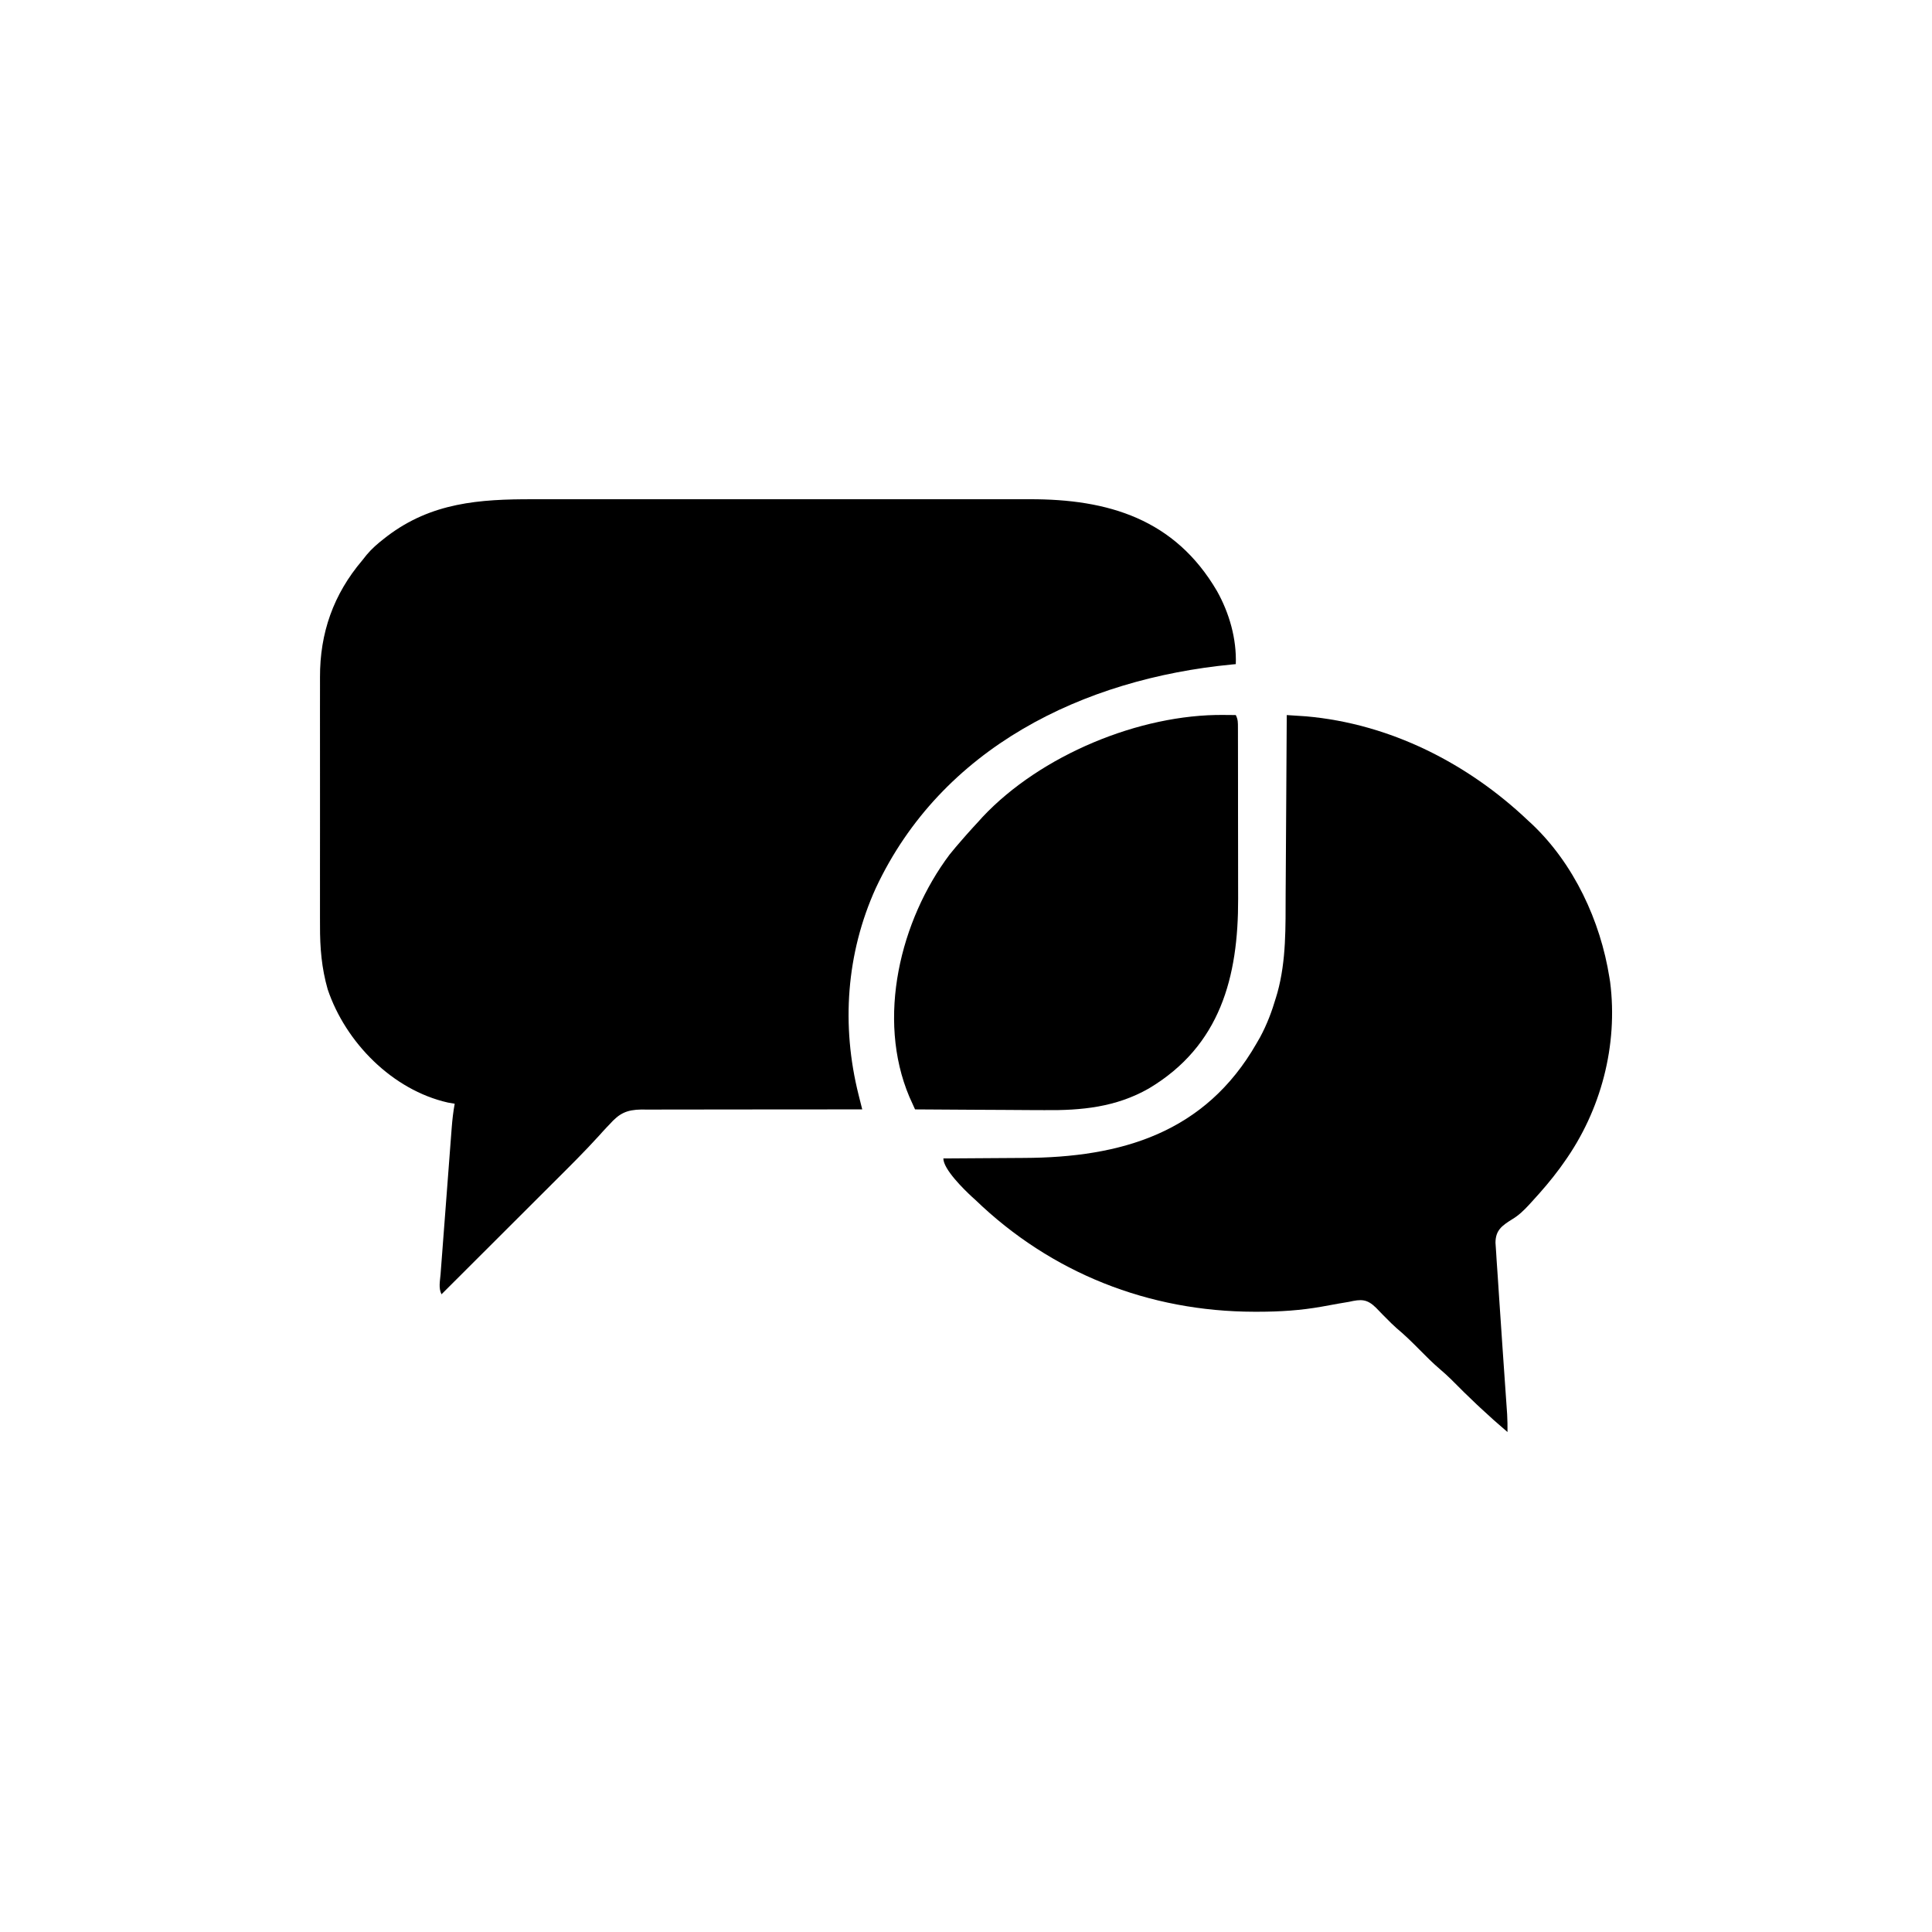 <svg width="1024" height="1024" version="1.1" xmlns="http://www.w3.org/2000/svg">
<path transform="translate(282.62 264.61)" d="m0 0c3.858 0.007 7.715-0.004 11.573-0.012 7.534-0.013 15.068-0.01 22.603-0.002 6.128 0.007 12.257 0.008 18.385 0.004 0.876-4.597e-4 1.751-9.194e-4 2.654-0.001 1.779-9.5927e-4 3.559-0.002 5.338-0.003 16.644-0.009 33.288 0.001 49.932 0.017 14.252 0.013 28.503 0.011 42.755-0.003 16.59-0.016 33.181-0.022 49.771-0.013 1.772 9.5555e-4 3.544 0.002 5.316 0.003 1.308 6.9424e-4 1.308 6.9424e-4 2.642 0.001 6.115 0.003 12.229-0.002 18.344-0.009 7.461-0.008 14.921-0.006 22.382 0.01 3.8 0.008 7.599 0.011 11.398 0.001 41.683-0.101 76.986 10.491 99.326 48.687 6.545 11.694 10.427 25.309 9.957 38.711-0.687 0.065-1.374 0.129-2.082 0.196-78.828 7.612-153.85 44.028-188.74 118.55-15.671 34.583-18.337 72.855-9.109 109.55 0.279 1.113 0.279 1.113 0.564 2.248 0.456 1.819 0.913 3.639 1.371 5.458-0.642-0.001-1.284-0.003-1.945-0.004-15.642-0.029-31.283-0.02-46.925 0.032-7.564 0.024-15.128 0.036-22.693 0.016-6.595-0.017-13.19-0.009-19.786 0.028-3.49 0.019-6.98 0.025-10.47 0.002-3.902-0.025-7.803 0.005-11.706 0.039-1.149-0.016-2.299-0.032-3.483-0.048-7.931 0.134-11.752 2.034-16.991 7.934-0.477 0.495-0.954 0.991-1.446 1.501-1.341 1.405-2.635 2.855-3.928 4.304-7.914 8.731-16.298 16.991-24.642 25.308-1.709 1.708-3.419 3.415-5.128 5.123-4.456 4.452-8.915 8.902-13.375 13.35-4.567 4.557-9.132 9.117-13.697 13.677-8.926 8.915-17.854 17.827-26.785 26.736-1.669-3.338-0.774-7.032-0.487-10.669 0.067-0.898 0.133-1.796 0.202-2.72 0.222-2.98 0.453-5.959 0.684-8.939 0.156-2.068 0.312-4.136 0.468-6.204 0.328-4.341 0.659-8.683 0.994-13.023 0.428-5.559 0.849-11.119 1.268-16.679 0.322-4.274 0.647-8.548 0.973-12.822 0.156-2.049 0.312-4.098 0.466-6.148 0.217-2.87 0.439-5.74 0.661-8.61 0.063-0.845 0.127-1.69 0.192-2.56 0.334-4.258 0.797-8.422 1.58-12.626-1.794-0.309-1.794-0.309-3.625-0.625-29.385-6.643-54.235-31.888-63.701-60.017-3.212-11.232-4.114-22.074-4.062-33.709-0.004-1.575-0.009-3.151-0.016-4.727-0.014-4.231-0.008-8.463 0.001-12.694 0.008-4.456 5.314e-4 -8.913-0.004-13.369-0.005-7.478 0.002-14.957 0.016-22.435 0.016-8.612 0.011-17.224-0.005-25.836-0.014-7.432-0.016-14.865-0.008-22.297 0.005-4.422 0.005-8.845-0.005-13.267-0.009-4.159-0.003-8.318 0.015-12.477 0.004-1.515 0.003-3.03-0.004-4.544-0.094-23.548 7.15-44.051 22.398-62.002 0.775-0.976 1.55-1.952 2.348-2.957 2.697-3.228 5.718-5.835 9.027-8.418 0.604-0.472 1.209-0.944 1.831-1.43 23.509-17.839 48.889-19.662 77.417-19.587z"/>
<path transform="translate(648.56 378.94)" d="m0 0c1.827 0.014 1.827 0.014 3.691 0.027 0.906 0.012 1.812 0.023 2.746 0.035 1.21 2.421 1.128 3.952 1.134 6.657 0.006 1.474 0.006 1.474 0.013 2.977-4.5319e-4 1.082-9.0637e-4 2.164-0.001 3.279 0.003 1.137 0.007 2.274 0.01 3.445 0.01 3.78 0.011 7.561 0.013 11.341 0.003 2.629 0.007 5.258 0.01 7.888 0.006 5.527 0.008 11.055 0.007 16.582-5.974e-4 6.355 0.01 12.71 0.026 19.065 0.015 6.137 0.018 12.274 0.018 18.411 0.001 2.597 0.006 5.194 0.013 7.792 0.112 41.285-9.404 77.88-47.363 100.49-17.409 9.922-35.675 11.682-55.324 11.461-1.992-0.007-3.984-0.013-5.976-0.017-5.178-0.015-10.357-0.054-15.535-0.099-5.31-0.041-10.62-0.059-15.93-0.079-10.371-0.043-20.742-0.111-31.113-0.195-0.645-1.418-1.286-2.837-1.925-4.257-0.357-0.79-0.715-1.58-1.083-2.395-17.563-41.587-4.843-93.587 21.329-128.44 2.169-2.694 4.394-5.315 6.68-7.91 0.753-0.862 1.506-1.725 2.281-2.613 2.209-2.493 4.454-4.945 6.719-7.387 0.576-0.642 1.152-1.284 1.746-1.945 30.747-32.733 83.187-54.55 127.82-54.117z"/>
<path transform="translate(682,379)" d="m0 0c2.19 0.139 4.379 0.283 6.569 0.429 1.829 0.12 1.829 0.12 3.695 0.242 44.508 3.919 85.724 24.882 117.74 55.329 0.949 0.87 0.949 0.87 1.918 1.758 22.253 21.038 36.327 51.295 41.082 81.242 0.131 0.82 0.263 1.64 0.398 2.484 4.277 33.518-4.847 68.132-24.398 95.516-0.759 1.065-1.518 2.13-2.301 3.227-4.503 6.133-9.43 11.859-14.574 17.461-0.587 0.647-1.174 1.293-1.778 1.959-2.794 2.988-5.417 5.549-8.944 7.646-5.431 3.385-8.732 5.801-8.768 12.383 0.102 1.931 0.234 3.861 0.389 5.789 0.065 1.076 0.13 2.153 0.197 3.262 0.192 3.078 0.408 6.154 0.634 9.23 0.26 3.64 0.486 7.283 0.717 10.925 0.574 8.932 1.191 17.86 1.815 26.789 0.468 6.691 0.931 13.381 1.392 20.072 0.16 2.312 0.322 4.624 0.485 6.936 0.098 1.415 0.196 2.829 0.294 4.244 0.086 1.226 0.172 2.452 0.26 3.715 0.17 3.13 0.217 6.229 0.183 9.363-4.884-4.138-9.64-8.375-14.312-12.75-0.653-0.61-1.306-1.22-1.979-1.848-4.611-4.324-9.088-8.755-13.529-13.254-1.939-1.911-3.92-3.698-5.992-5.461-3.759-3.21-7.215-6.676-10.688-10.188-3.97-4.009-7.937-7.923-12.281-11.531-1.926-1.709-3.705-3.469-5.5-5.312-0.601-0.6-1.202-1.2-1.821-1.818-1.199-1.2-2.379-2.42-3.537-3.66-4.836-4.768-7.948-4.628-14.362-3.178-1.852 0.318-3.705 0.63-5.559 0.938-2.943 0.528-5.885 1.064-8.826 1.602-11.291 2.021-22.266 2.701-33.74 2.711-0.701 6.7474e-4 -1.403 0.001-2.125 0.002-55.83-0.085-107.59-20.513-147.75-59.252-0.663-0.599-1.325-1.199-2.008-1.816-4.08-3.786-14.992-14.446-14.992-20.184 0.92-0.004 1.841-0.007 2.789-0.011 8.765-0.038 17.529-0.095 26.294-0.173 4.504-0.039 9.007-0.071 13.511-0.087 51.668-0.192 96.178-13.174 123.41-60.729 0.61-1.057 1.22-2.114 1.848-3.203 3.697-6.858 6.275-13.713 8.465-21.172 0.242-0.813 0.485-1.625 0.735-2.463 4.762-17.216 4.29-34.926 4.367-52.631 0.018-2.735 0.038-5.47 0.059-8.204 0.046-6.42 0.083-12.841 0.117-19.261 0.038-7.321 0.088-14.641 0.138-21.962 0.103-15.034 0.192-30.069 0.273-45.104z"/>
</svg>
